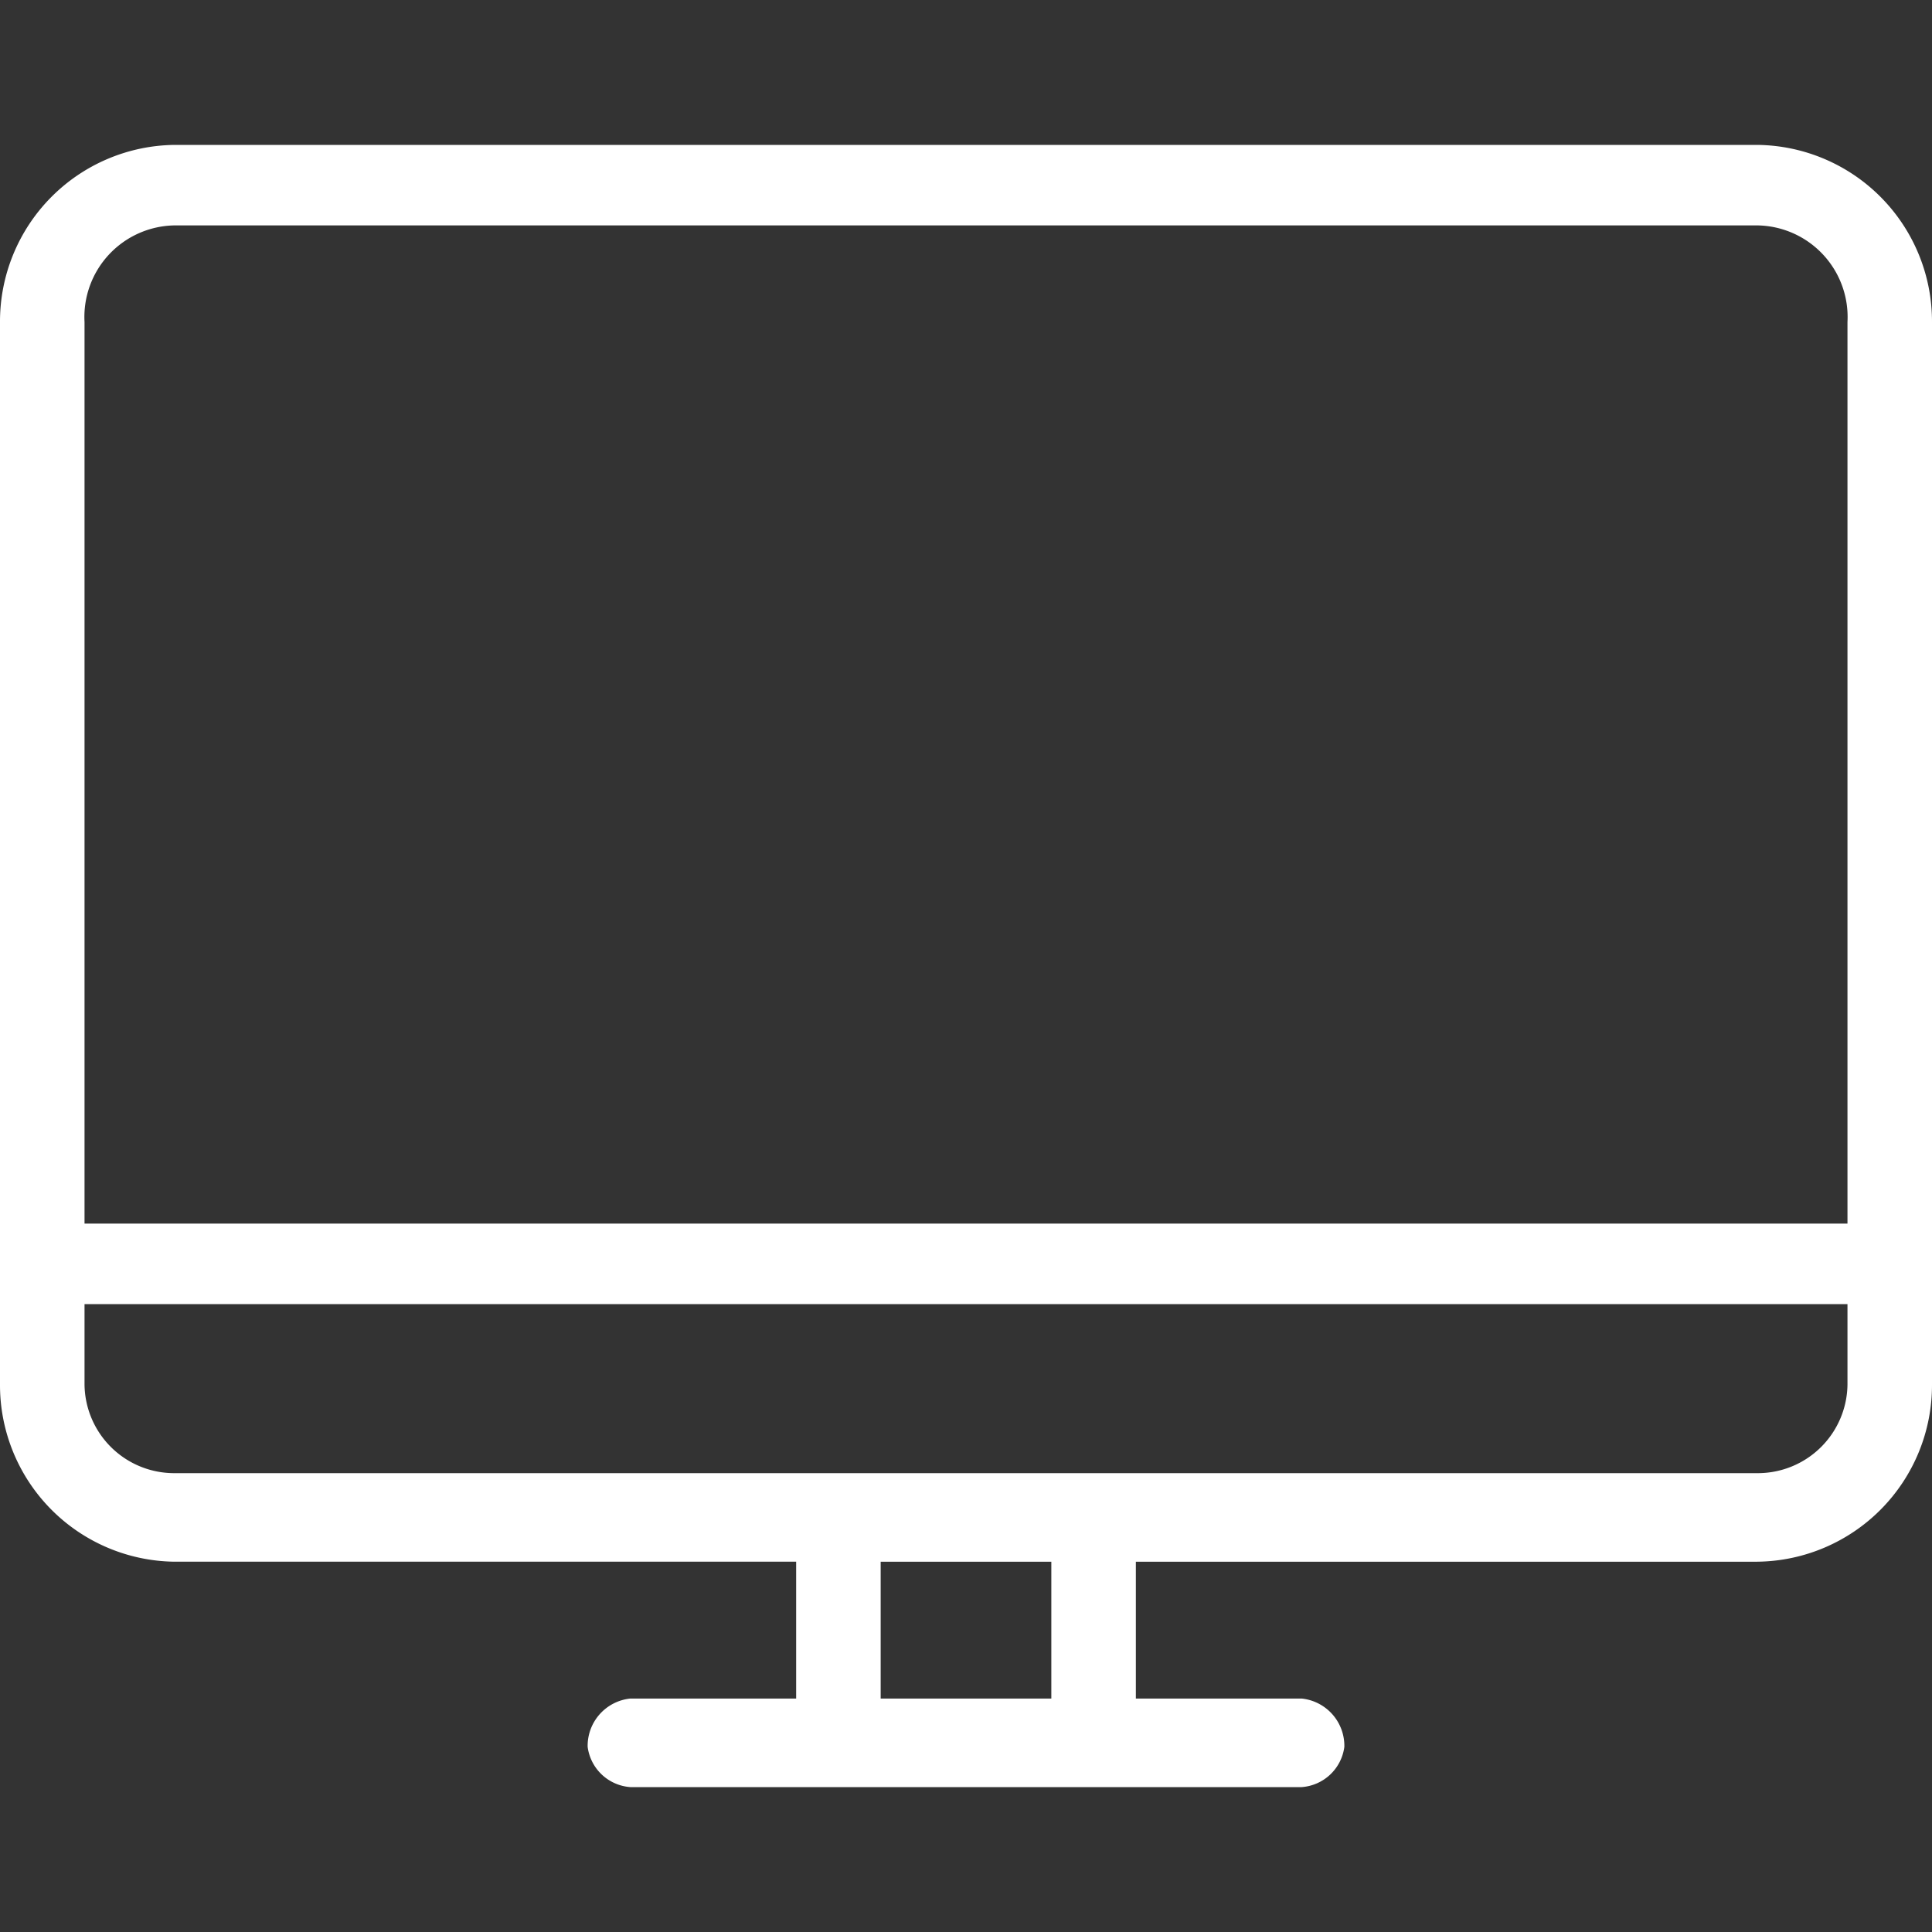 <svg id="icn_web.svg" xmlns="http://www.w3.org/2000/svg" width="24" height="24" viewBox="0 0 24 24">
  <rect x="0" y="0" width="24" height="24" fill="#333333" stroke="none"/>
  <defs>
    <style>
      .cls-1, .cls-2 {
        fill: #fff;
      }

      .cls-1 {
        fill-opacity: 0;
      }

      .cls-2 {
        fill-rule: evenodd;
      }
    </style>
  </defs>
  <rect id="長方形_1379" data-name="長方形 1379" class="cls-1" width="24" height="24"/>
  <path id="シェイプ_1233" data-name="シェイプ 1233" class="cls-2" d="M1582.83,11869.8h-19.66a2.194,2.194,0,0,0-2.17,2.2v13.2a2.194,2.194,0,0,0,2.17,2.2h7.72v1.7h-2.06a0.591,0.591,0,0,0-.53.6,0.576,0.576,0,0,0,.53.5h8.34a0.576,0.576,0,0,0,.53-0.5,0.591,0.591,0,0,0-.53-0.6h-2.06v-1.7h7.72a2.194,2.194,0,0,0,2.17-2.2V11872A2.194,2.194,0,0,0,1582.83,11869.8Zm-19.66,1h19.66a1.138,1.138,0,0,1,1.12,1.2v11.2h-21.9V11872A1.138,1.138,0,0,1,1563.17,11870.8Zm10.89,18.3h-2.12v-1.7h2.12v1.7Zm8.77-2.8h-19.66a1.114,1.114,0,0,1-1.12-1.1v-1h21.9v1A1.114,1.114,0,0,1,1582.83,11886.3Z" transform="translate(-1561 -11868)"/>
</svg>
